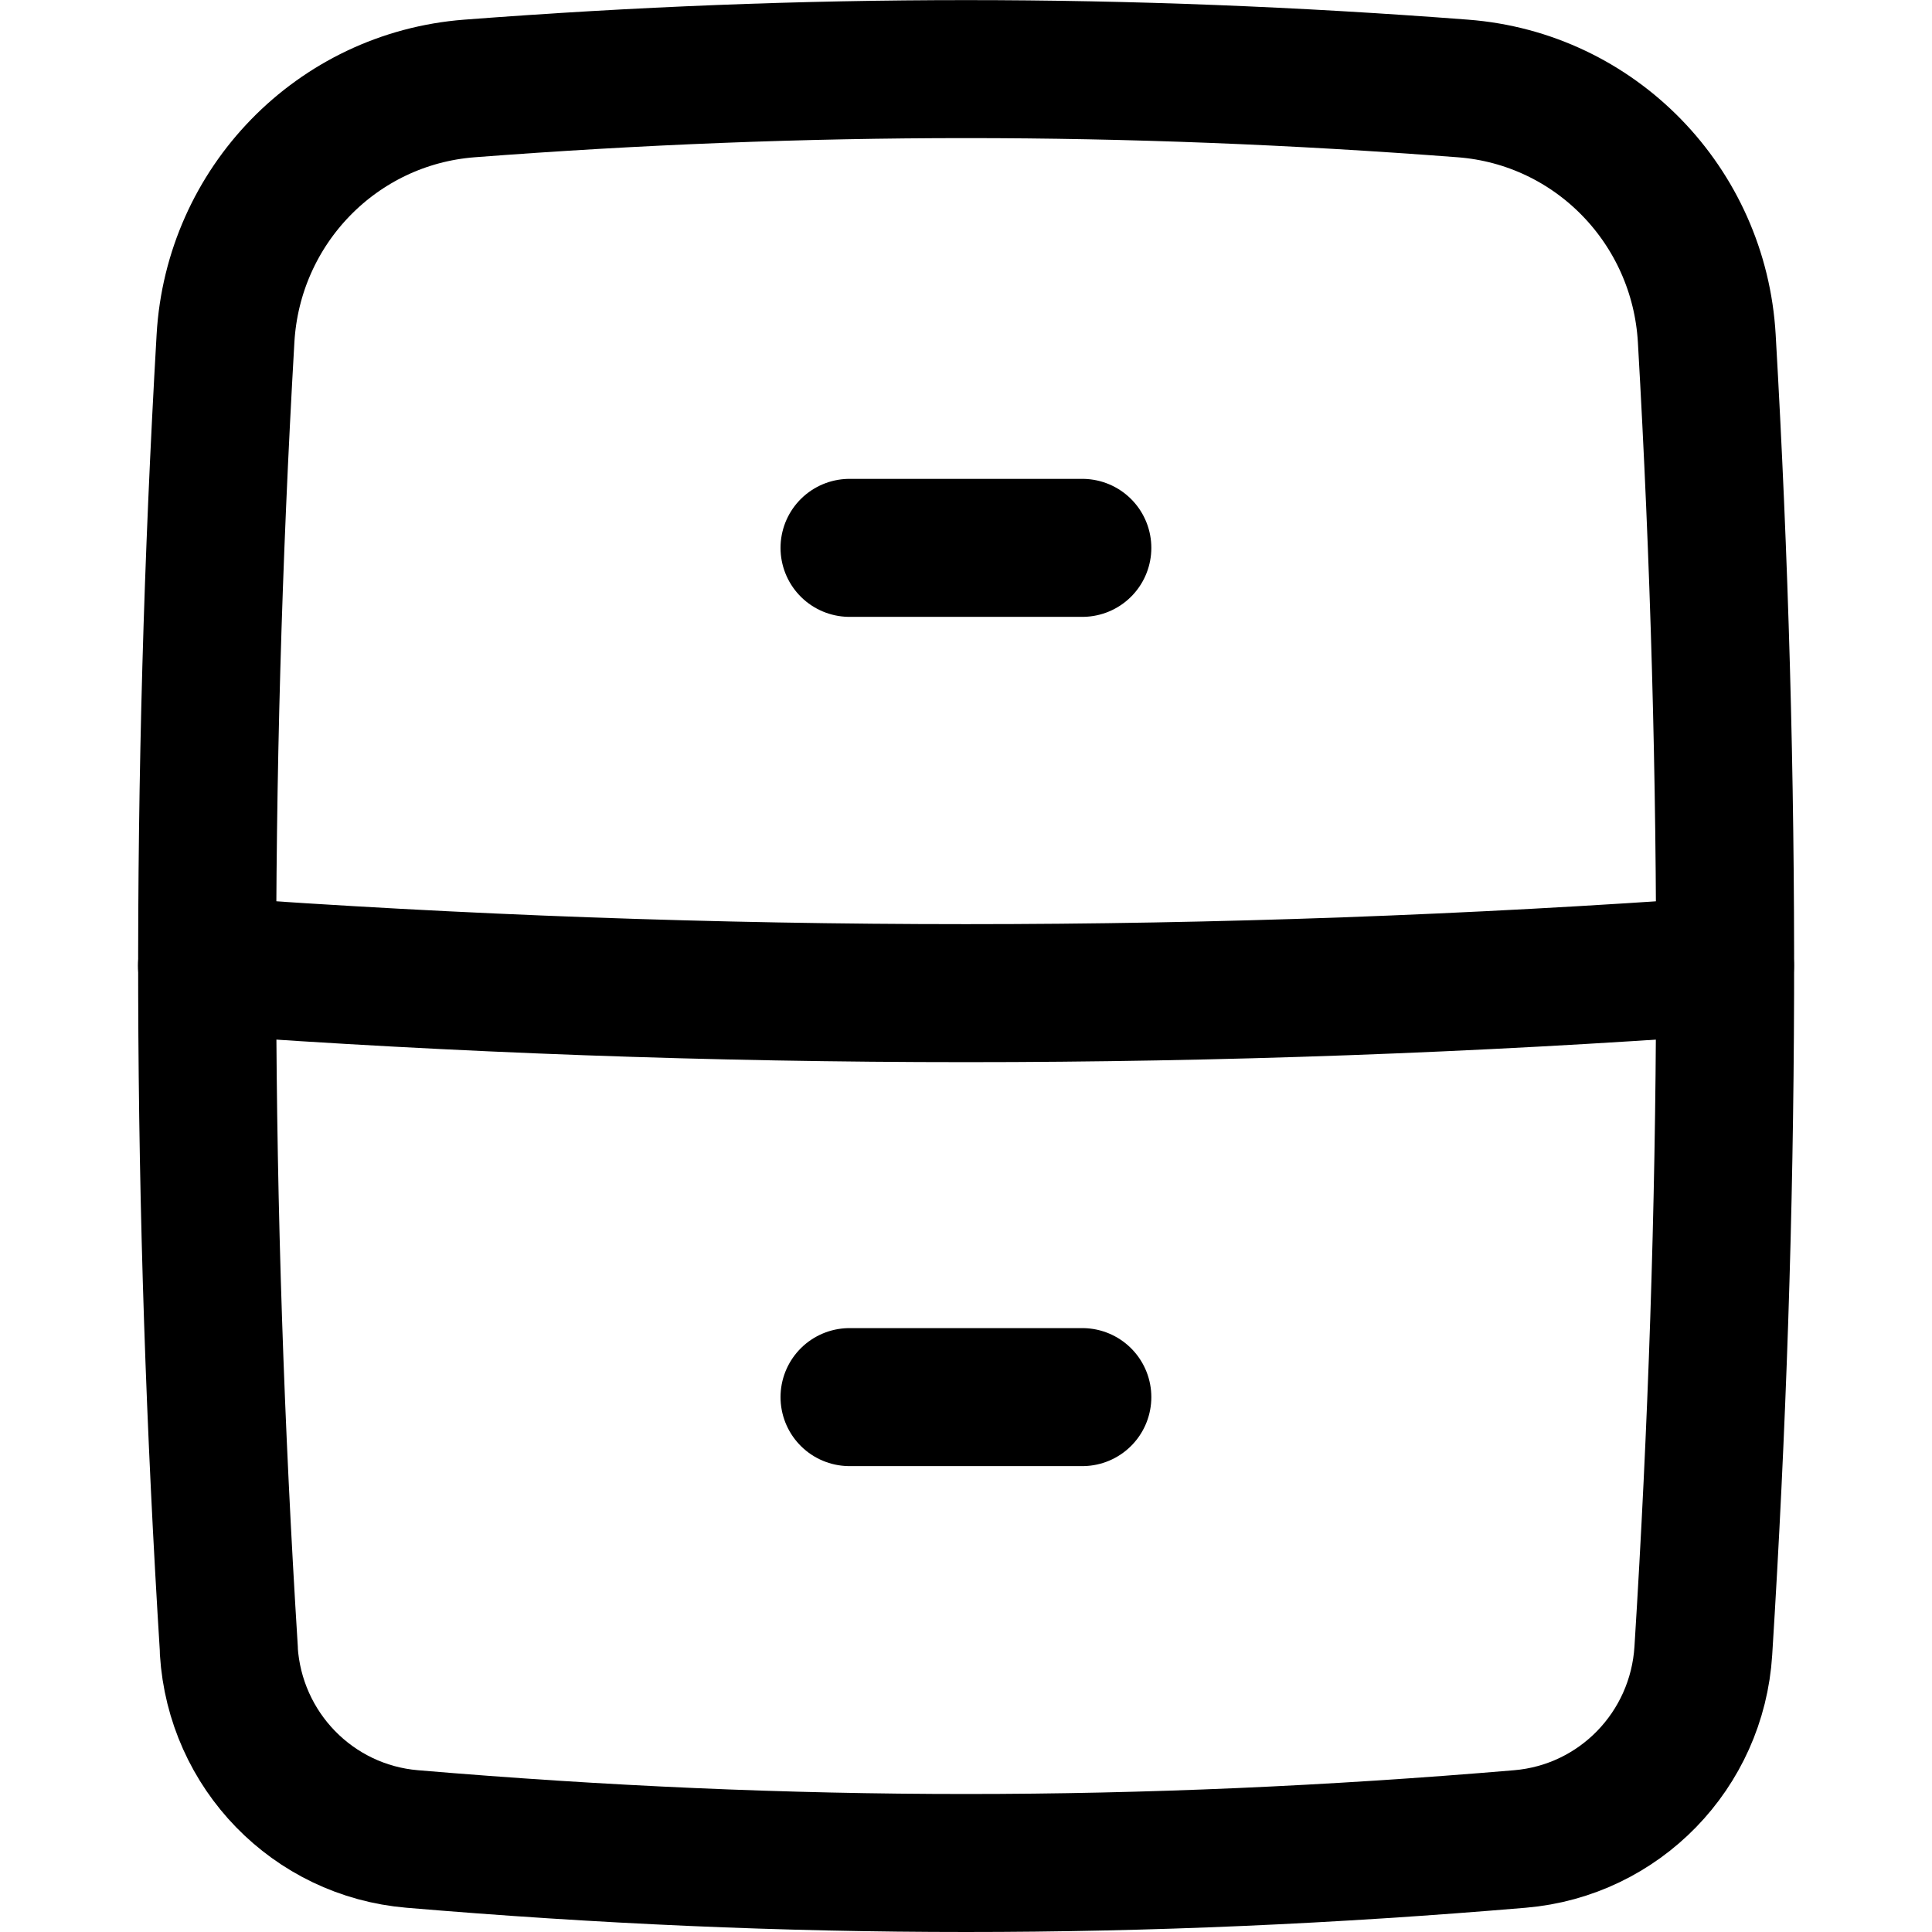<svg xmlns="http://www.w3.org/2000/svg" fill="none" viewBox="0 0 14 14" id="Archive-Drawer--Streamline-Flex" height="14" width="14">
  <desc>
    Archive Drawer Streamline Icon: https://streamlinehq.com
  </desc>
  <g id="archive-drawer--locker-content-archive-file-cabinet">
    <path id="Intersect" stroke="#000000" stroke-linecap="round" stroke-linejoin="round" d="M1.658 11.962c0.045 0.722 0.608 1.303 1.329 1.364 2.744 0.232 5.283 0.232 8.027 0 0.721 -0.061 1.284 -0.642 1.329 -1.364 0.202 -3.226 0.21 -6.296 0.025 -9.509 -0.055 -0.962 -0.807 -1.739 -1.768 -1.812 -2.449 -0.187 -4.749 -0.187 -7.198 0 -0.961 0.074 -1.713 0.85 -1.768 1.812 -0.185 3.213 -0.177 6.283 0.025 9.509Z" stroke-width="1"></path>
    <path id="Vector 123" stroke="#000000" stroke-linecap="round" stroke-linejoin="round" d="M1.5 6.998c3.679 0.265 7.321 0.265 11 0" stroke-width="1"></path>
    <path id="Vector 124" stroke="#000000" stroke-linecap="round" stroke-linejoin="round" d="M6.156 3.97h1.687" stroke-width="1"></path>
    <path id="Vector 126" stroke="#000000" stroke-linecap="round" stroke-linejoin="round" d="M6.156 10.124h1.687" stroke-width="1"></path>
  </g>
</svg>